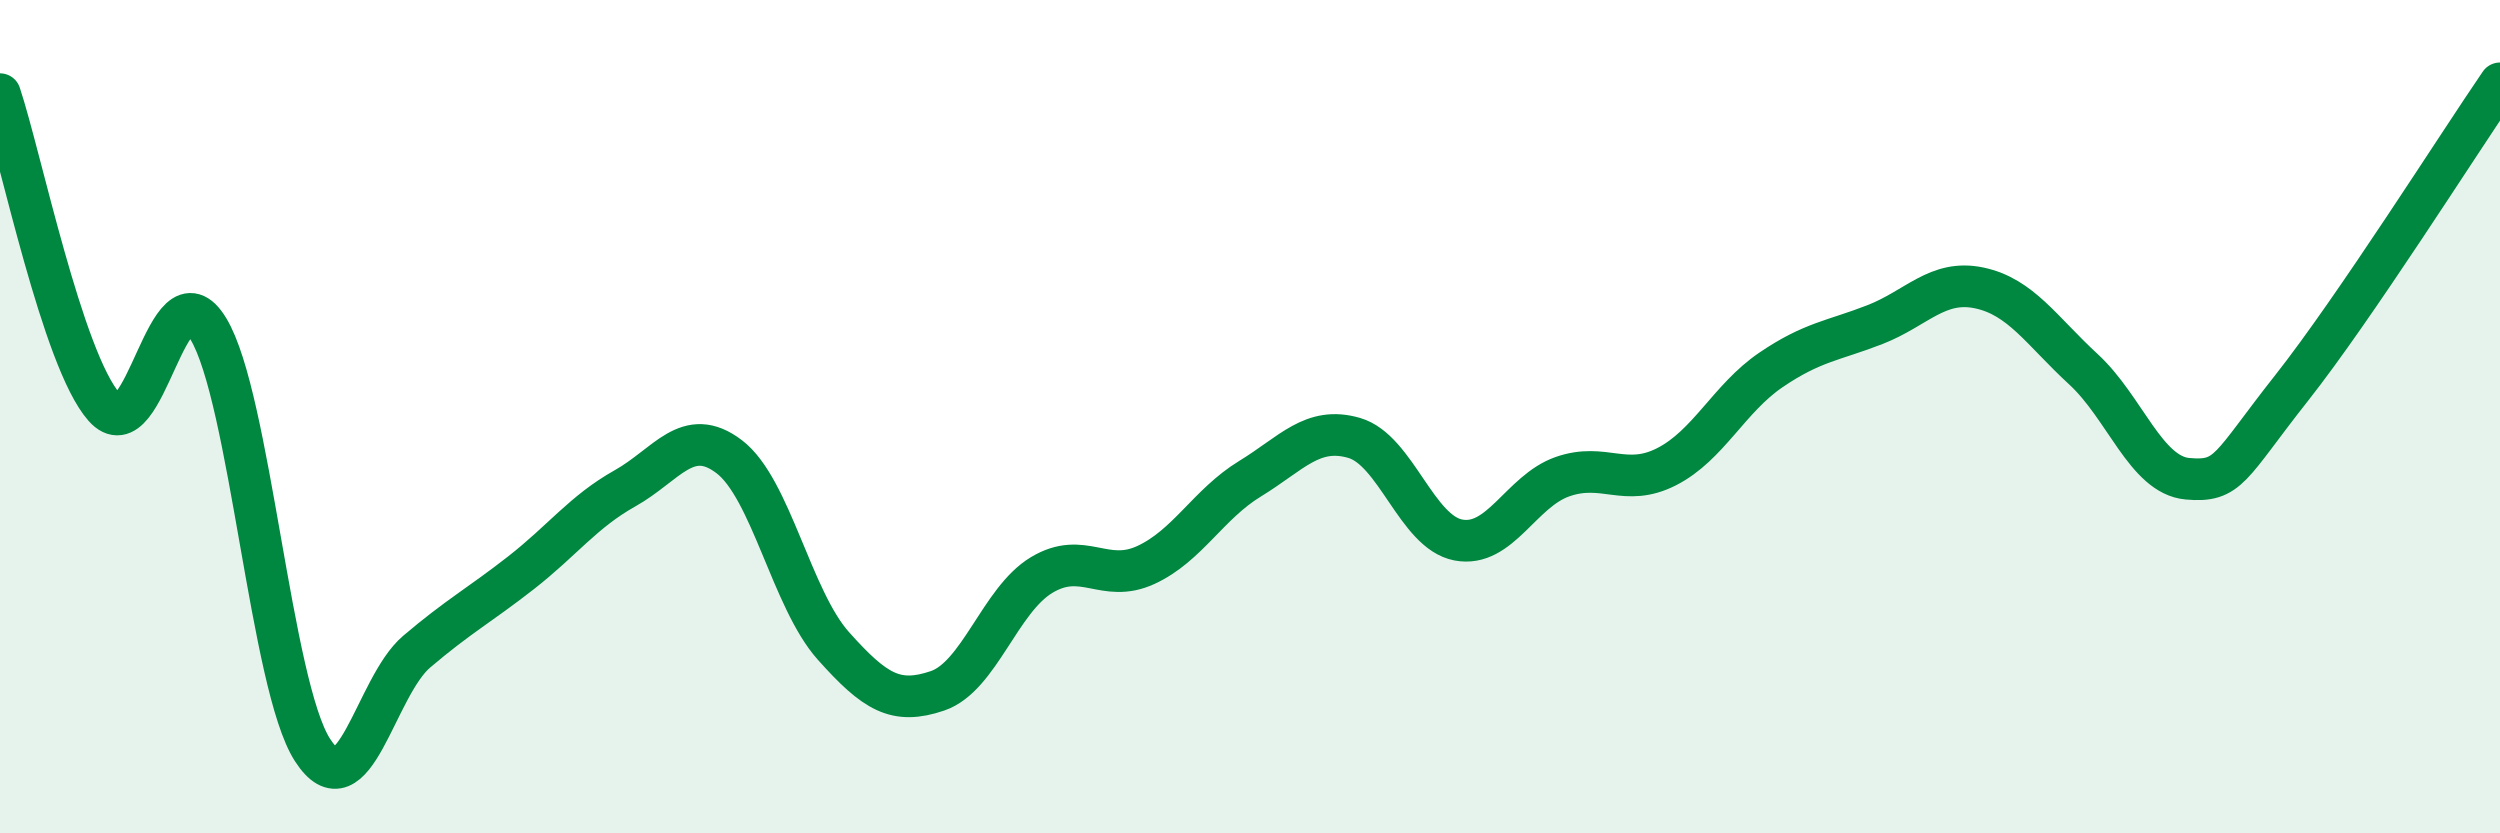 
    <svg width="60" height="20" viewBox="0 0 60 20" xmlns="http://www.w3.org/2000/svg">
      <path
        d="M 0,2.26 C 0.5,3.76 1.5,8.64 2.5,9.77 C 3.5,10.9 4,6.24 5,7.89 C 6,9.54 6.5,16.45 7.5,18 C 8.5,19.55 9,16.49 10,15.64 C 11,14.79 11.5,14.53 12.5,13.75 C 13.5,12.97 14,12.28 15,11.72 C 16,11.16 16.5,10.2 17.5,10.96 C 18.5,11.72 19,14.38 20,15.5 C 21,16.62 21.5,16.92 22.5,16.58 C 23.5,16.24 24,14.4 25,13.8 C 26,13.2 26.5,14.02 27.5,13.56 C 28.5,13.1 29,12.1 30,11.49 C 31,10.88 31.5,10.22 32.5,10.51 C 33.5,10.8 34,12.77 35,12.96 C 36,13.15 36.5,11.79 37.5,11.44 C 38.5,11.09 39,11.71 40,11.2 C 41,10.69 41.5,9.56 42.5,8.88 C 43.5,8.2 44,8.18 45,7.79 C 46,7.4 46.5,6.7 47.5,6.91 C 48.5,7.12 49,7.94 50,8.86 C 51,9.78 51.5,11.4 52.5,11.49 C 53.5,11.58 53.5,11.21 55,9.31 C 56.5,7.41 59,3.46 60,2L60 20L0 20Z"
        fill="#008740"
        opacity="0.1"
        stroke-linecap="round"
        stroke-linejoin="round"
      />
      <path
        d="M 0,2.26 C 0.5,3.76 1.5,8.64 2.5,9.77 C 3.5,10.9 4,6.24 5,7.89 C 6,9.54 6.5,16.45 7.5,18 C 8.5,19.55 9,16.49 10,15.64 C 11,14.79 11.5,14.53 12.5,13.75 C 13.5,12.97 14,12.28 15,11.72 C 16,11.16 16.5,10.2 17.5,10.96 C 18.5,11.72 19,14.38 20,15.5 C 21,16.62 21.5,16.92 22.5,16.58 C 23.5,16.24 24,14.4 25,13.8 C 26,13.2 26.5,14.02 27.5,13.56 C 28.5,13.1 29,12.1 30,11.49 C 31,10.88 31.5,10.22 32.5,10.51 C 33.5,10.8 34,12.77 35,12.96 C 36,13.15 36.5,11.79 37.5,11.44 C 38.5,11.09 39,11.71 40,11.2 C 41,10.69 41.5,9.56 42.5,8.88 C 43.5,8.2 44,8.18 45,7.79 C 46,7.4 46.5,6.7 47.5,6.91 C 48.5,7.12 49,7.94 50,8.86 C 51,9.78 51.5,11.4 52.5,11.49 C 53.5,11.58 53.5,11.21 55,9.31 C 56.5,7.41 59,3.46 60,2"
        stroke="#008740"
        stroke-width="1"
        fill="none"
        stroke-linecap="round"
        stroke-linejoin="round"
      />
    </svg>
  